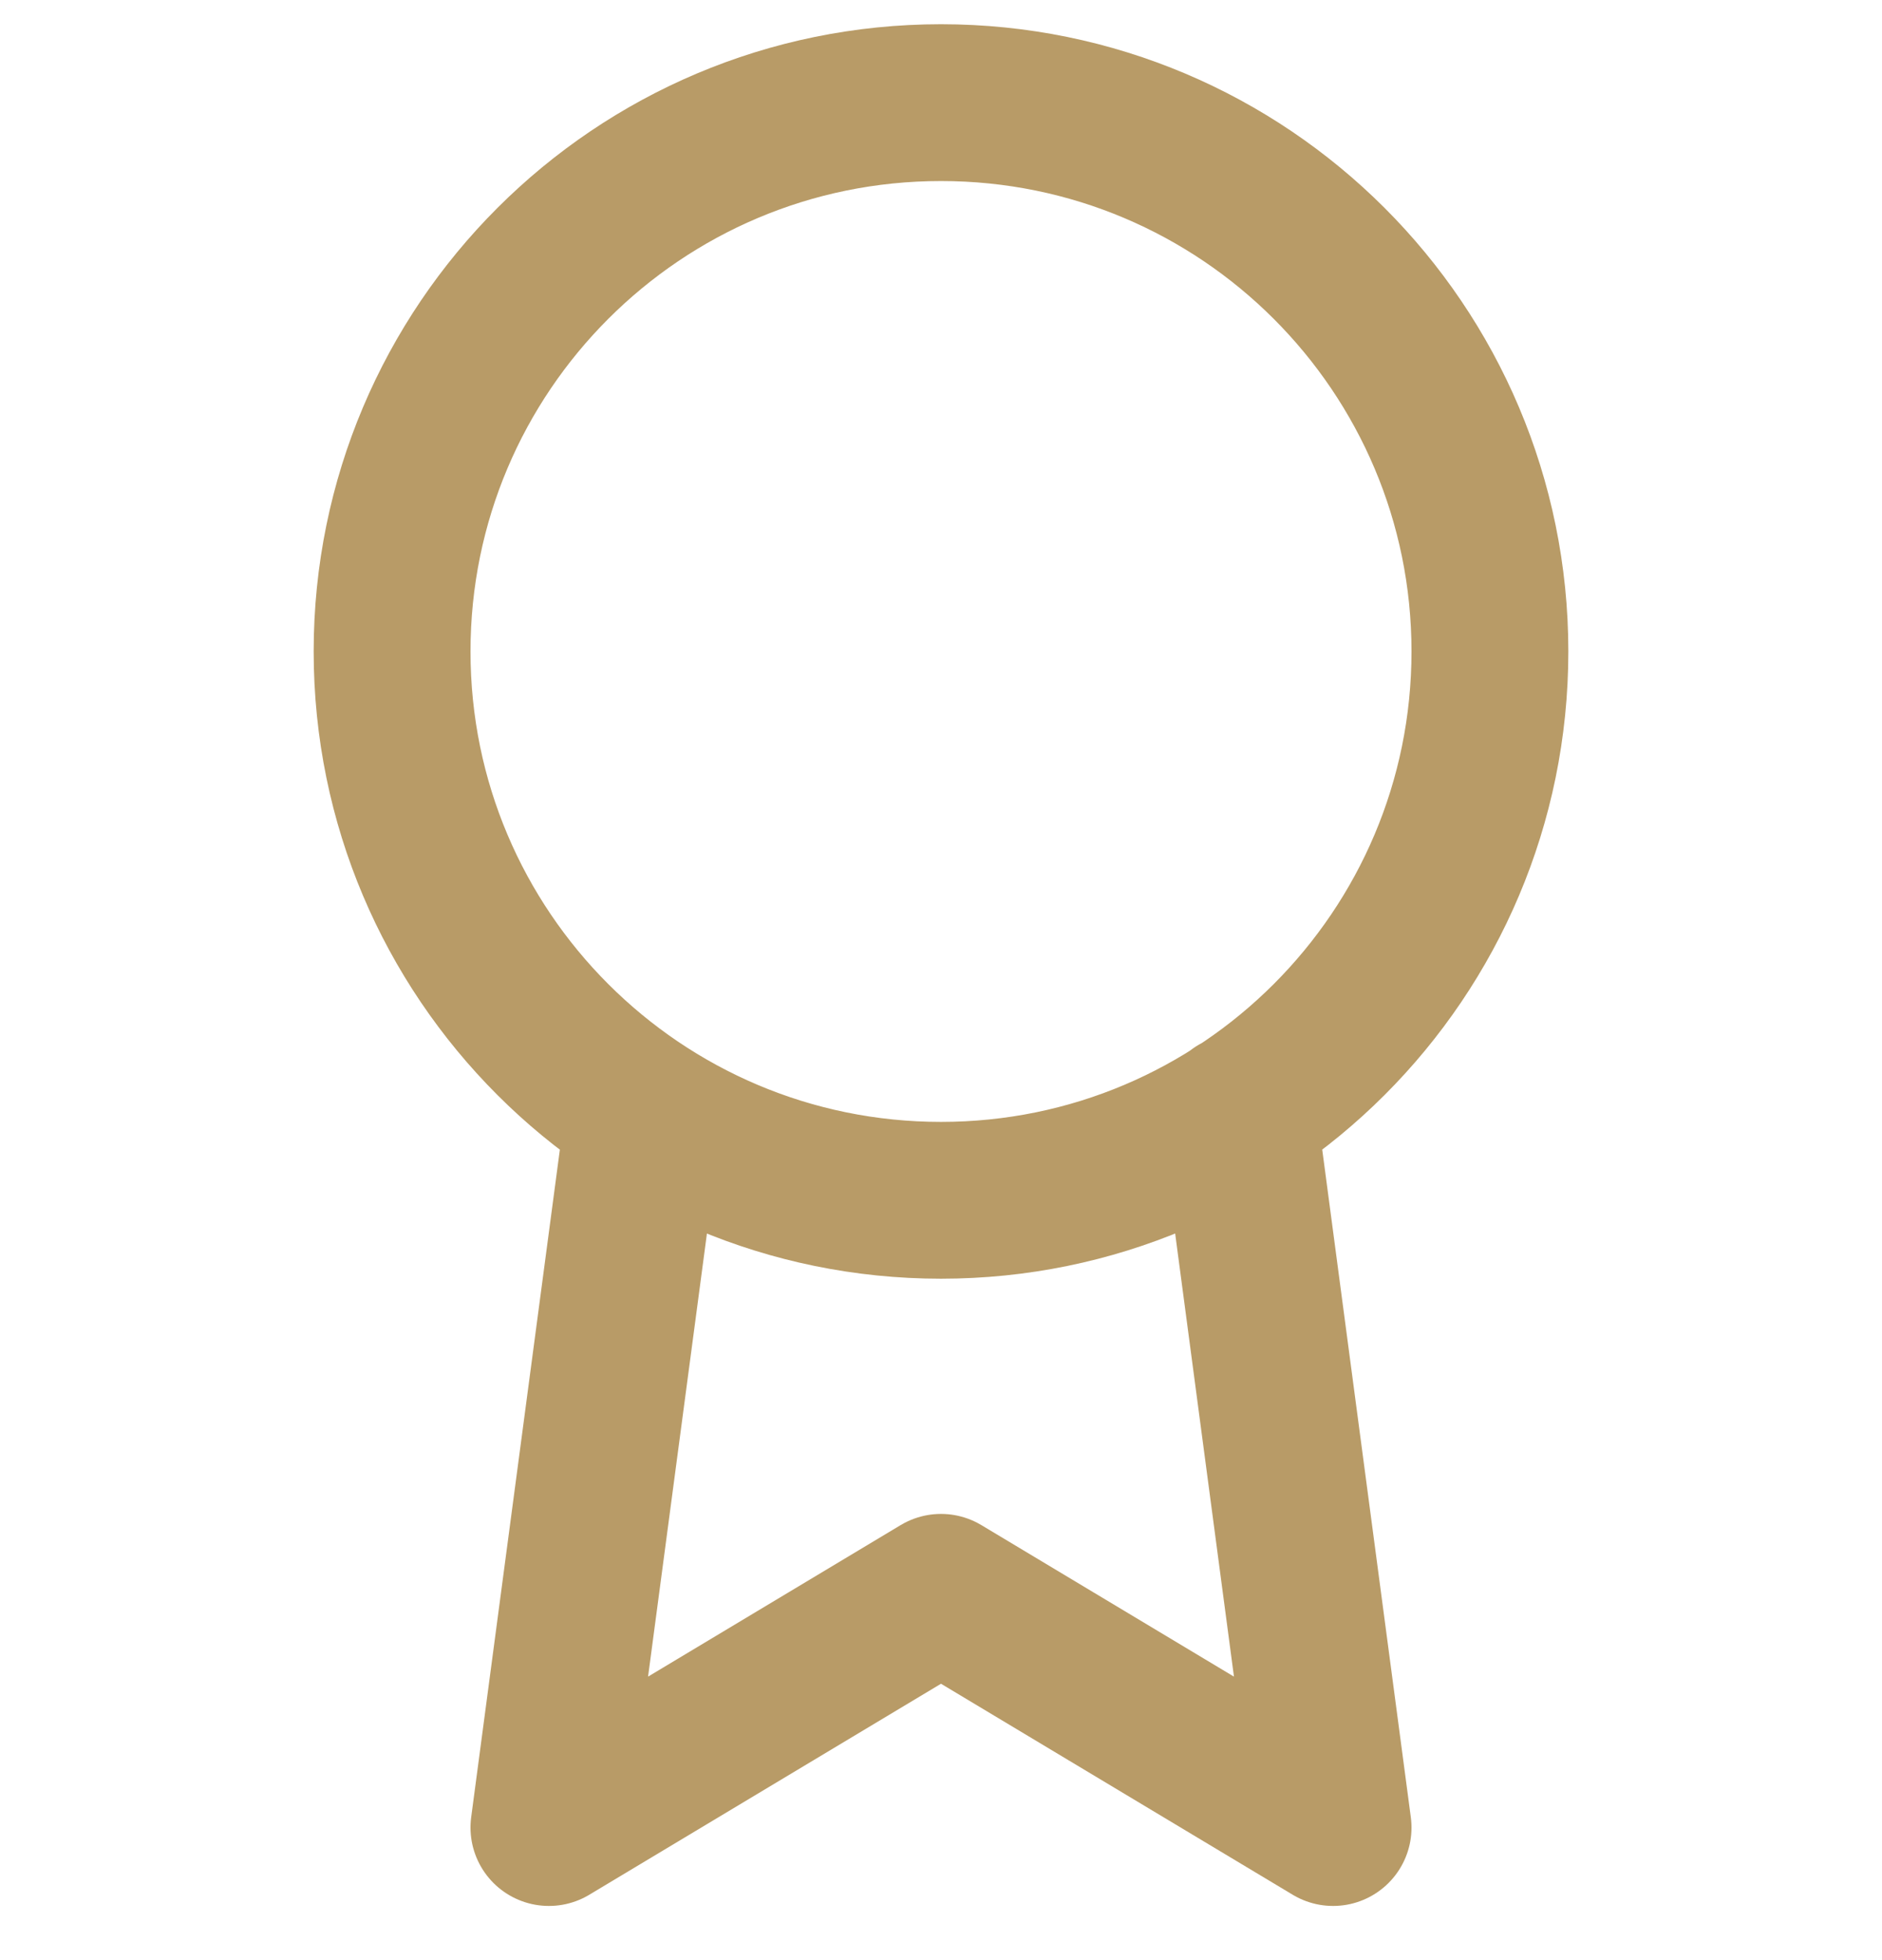 <svg xmlns="http://www.w3.org/2000/svg" width="24" height="25" viewBox="0 0 24 25" fill="none"><g clip-path="url(#clip0_815_558)"><path d="M8.21 14.199L7 23.309L12 20.309L17 23.309L15.79 14.189M19 8.309C19 12.175 15.866 15.309 12 15.309C8.134 15.309 5 12.175 5 8.309C5 4.443 8.134 1.309 12 1.309C15.866 1.309 19 4.443 19 8.309Z" stroke="#B89B67" stroke-width="2" stroke-linecap="round" stroke-linejoin="round"></path></g><defs><clipPath id="clip0_815_558"><rect width="24" height="24" fill="white" transform="translate(0 0.309)"></rect></clipPath></defs></svg>